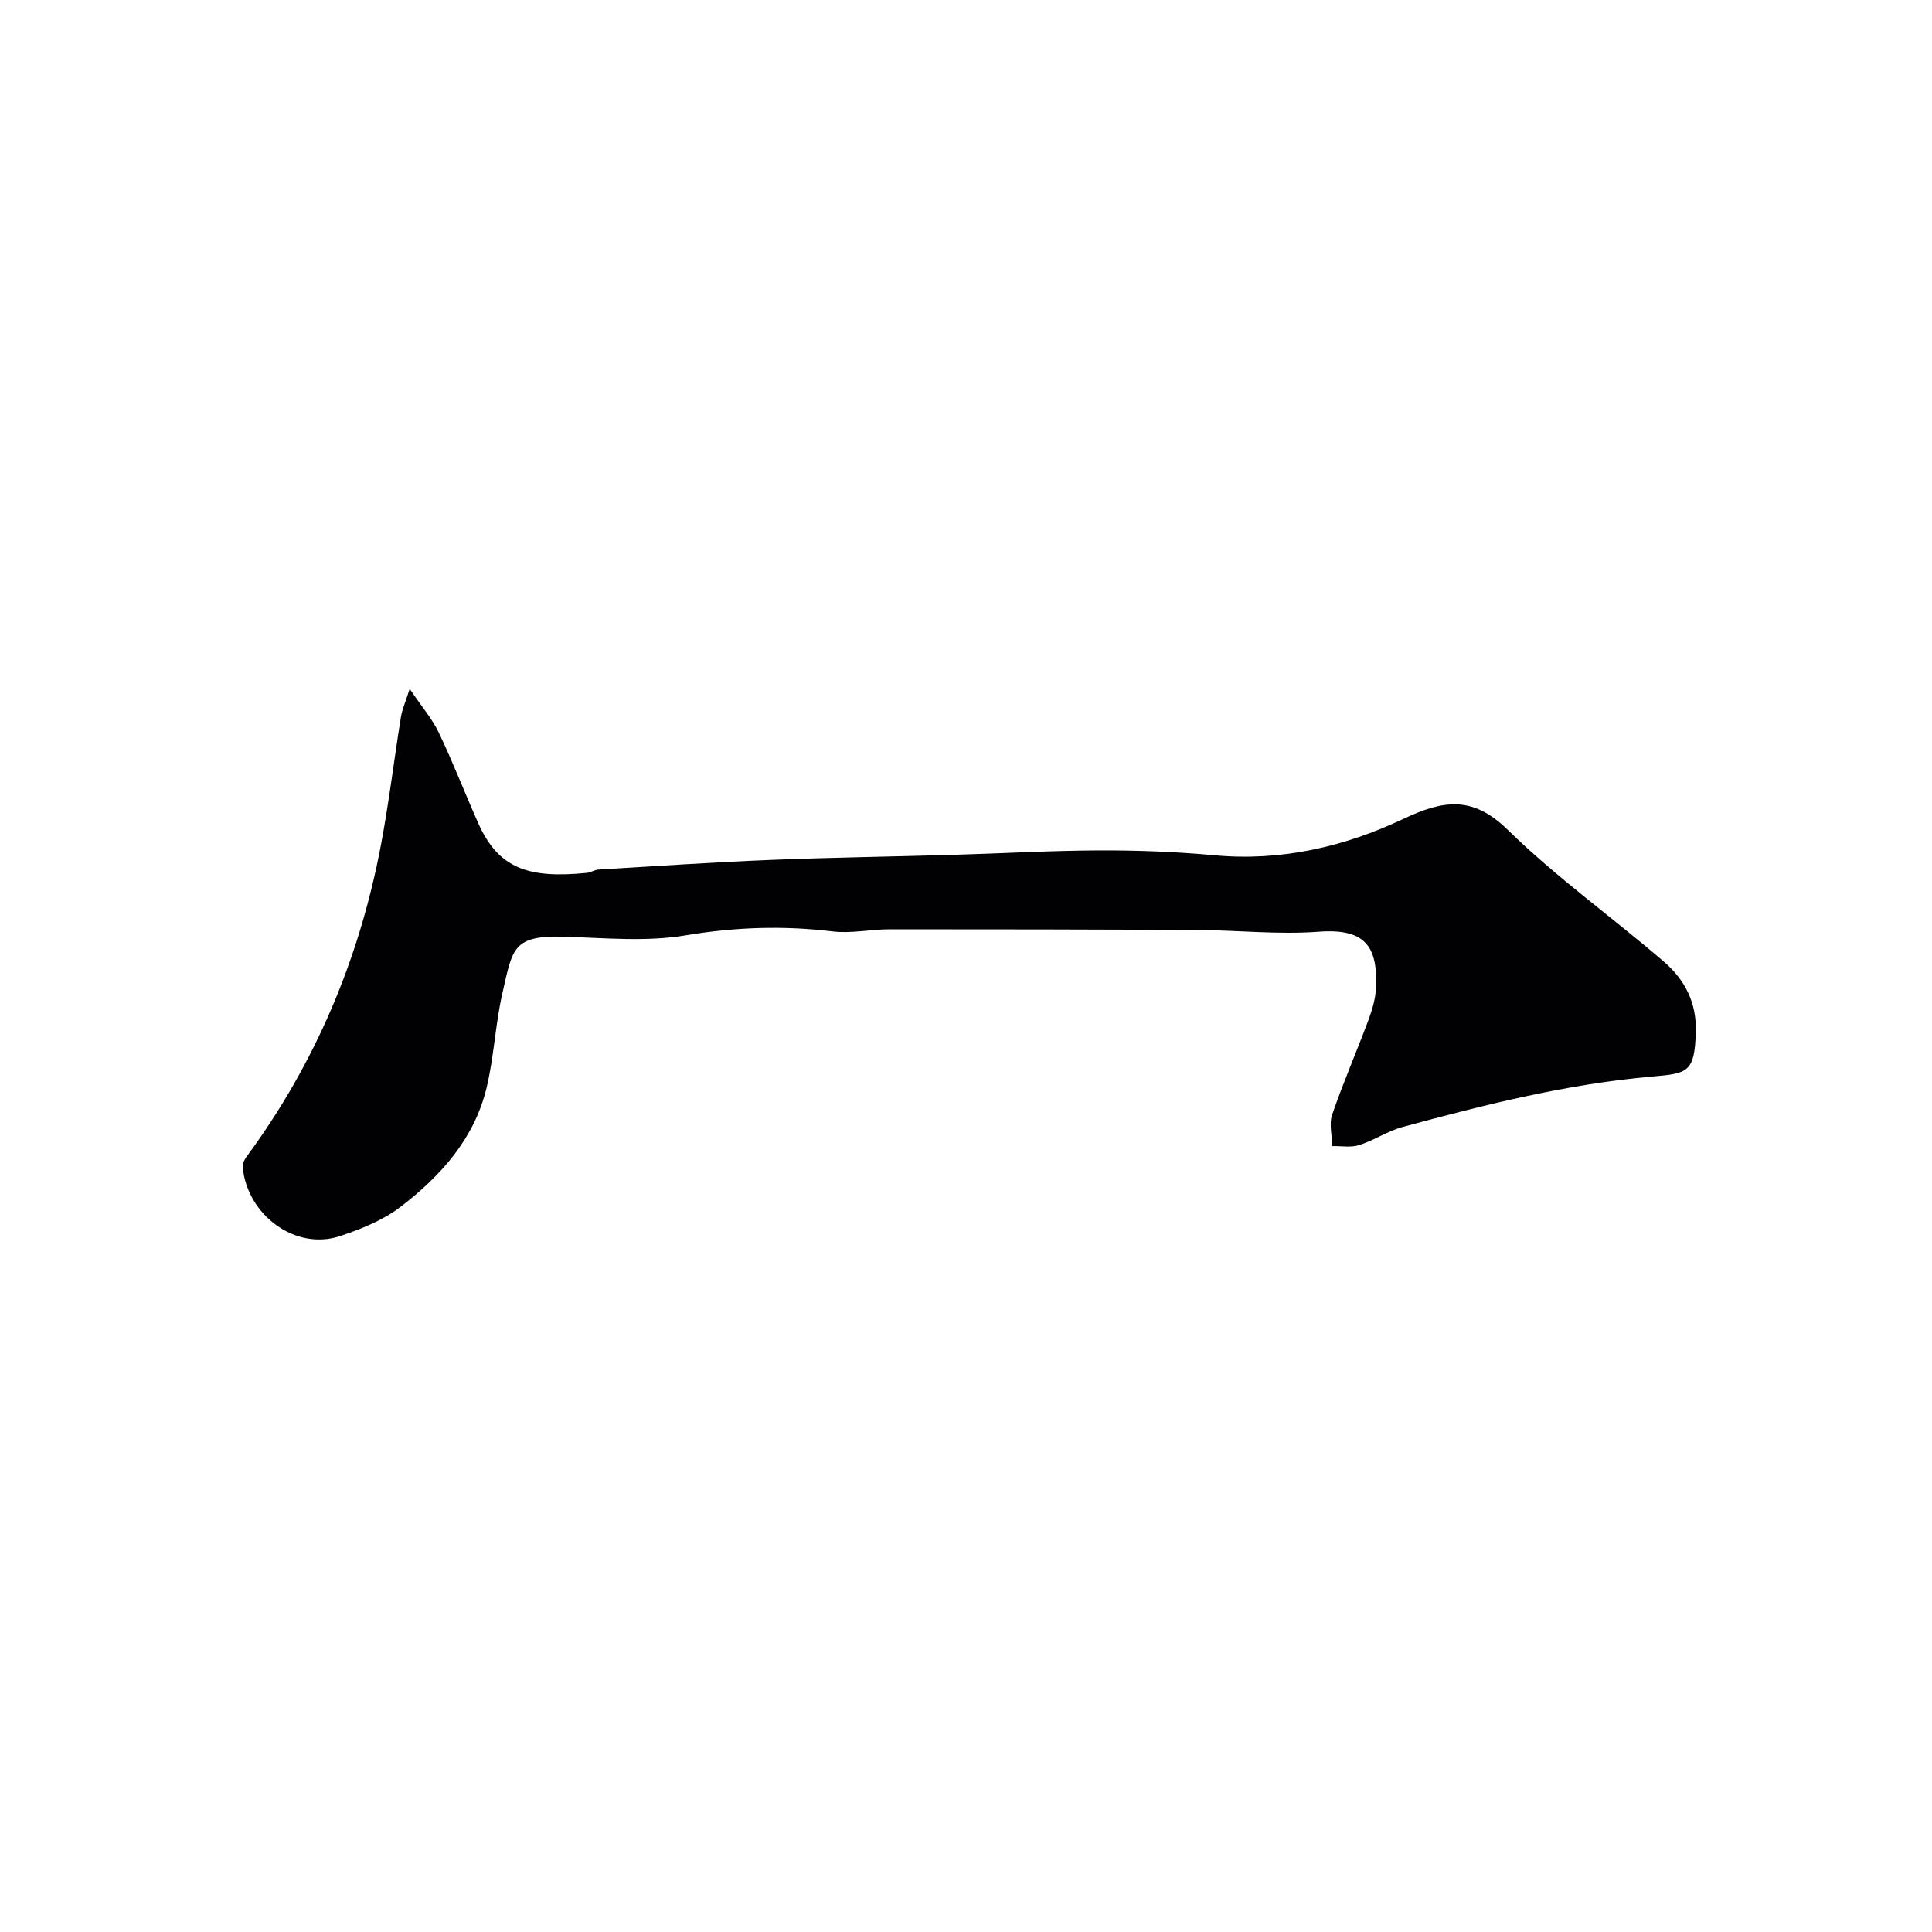 <svg enable-background="new 0 0 400 400" viewBox="0 0 400 400" xmlns="http://www.w3.org/2000/svg"><path d="m84.82 142.62c2.52 3.73 4.66 6.2 6.02 9.04 2.94 6.16 5.4 12.54 8.18 18.78 4.18 9.37 10.34 11.49 22.5 10.28.8-.08 1.56-.63 2.35-.68 11.85-.71 23.7-1.52 35.57-2 12.59-.51 25.2-.68 37.8-1.05 10.1-.29 20.2-.88 30.3-.92 7.93-.03 15.9.27 23.8 1 13.84 1.29 26.91-1.71 39.18-7.51 8.12-3.83 14.26-4.98 21.61 2.22 10.05 9.84 21.64 18.11 32.34 27.31 4.32 3.72 6.84 8.45 6.63 14.67-.27 8.25-1.65 8.48-8.97 9.12-17.67 1.54-34.72 5.83-51.73 10.45-3.11.84-5.91 2.77-9 3.75-1.7.54-3.7.17-5.56.21-.05-2.18-.7-4.57-.03-6.51 2.26-6.6 5.06-13.02 7.5-19.57.79-2.12 1.47-4.4 1.57-6.63.37-8.26-1.88-12.43-11.82-11.68-8.28.63-16.66-.3-25-.35-21.27-.12-42.55-.16-63.83-.15-3.96 0-7.98.91-11.86.44-10.23-1.24-20.21-.9-30.45.82-8.11 1.36-16.63.54-24.95.28-10.81-.33-10.81 2.37-12.91 11.48-1.5 6.51-1.76 13.31-3.32 19.8-2.53 10.52-9.49 18.27-17.79 24.63-3.62 2.78-8.17 4.61-12.56 6.07-9.27 3.08-19.21-4.39-20.14-14.26-.07-.69.33-1.55.77-2.14 14.27-19.35 23.38-40.96 27.84-64.52 1.67-8.83 2.73-17.77 4.16-26.64.26-1.5.91-2.94 1.8-5.74z" fill="#010103"/></svg>